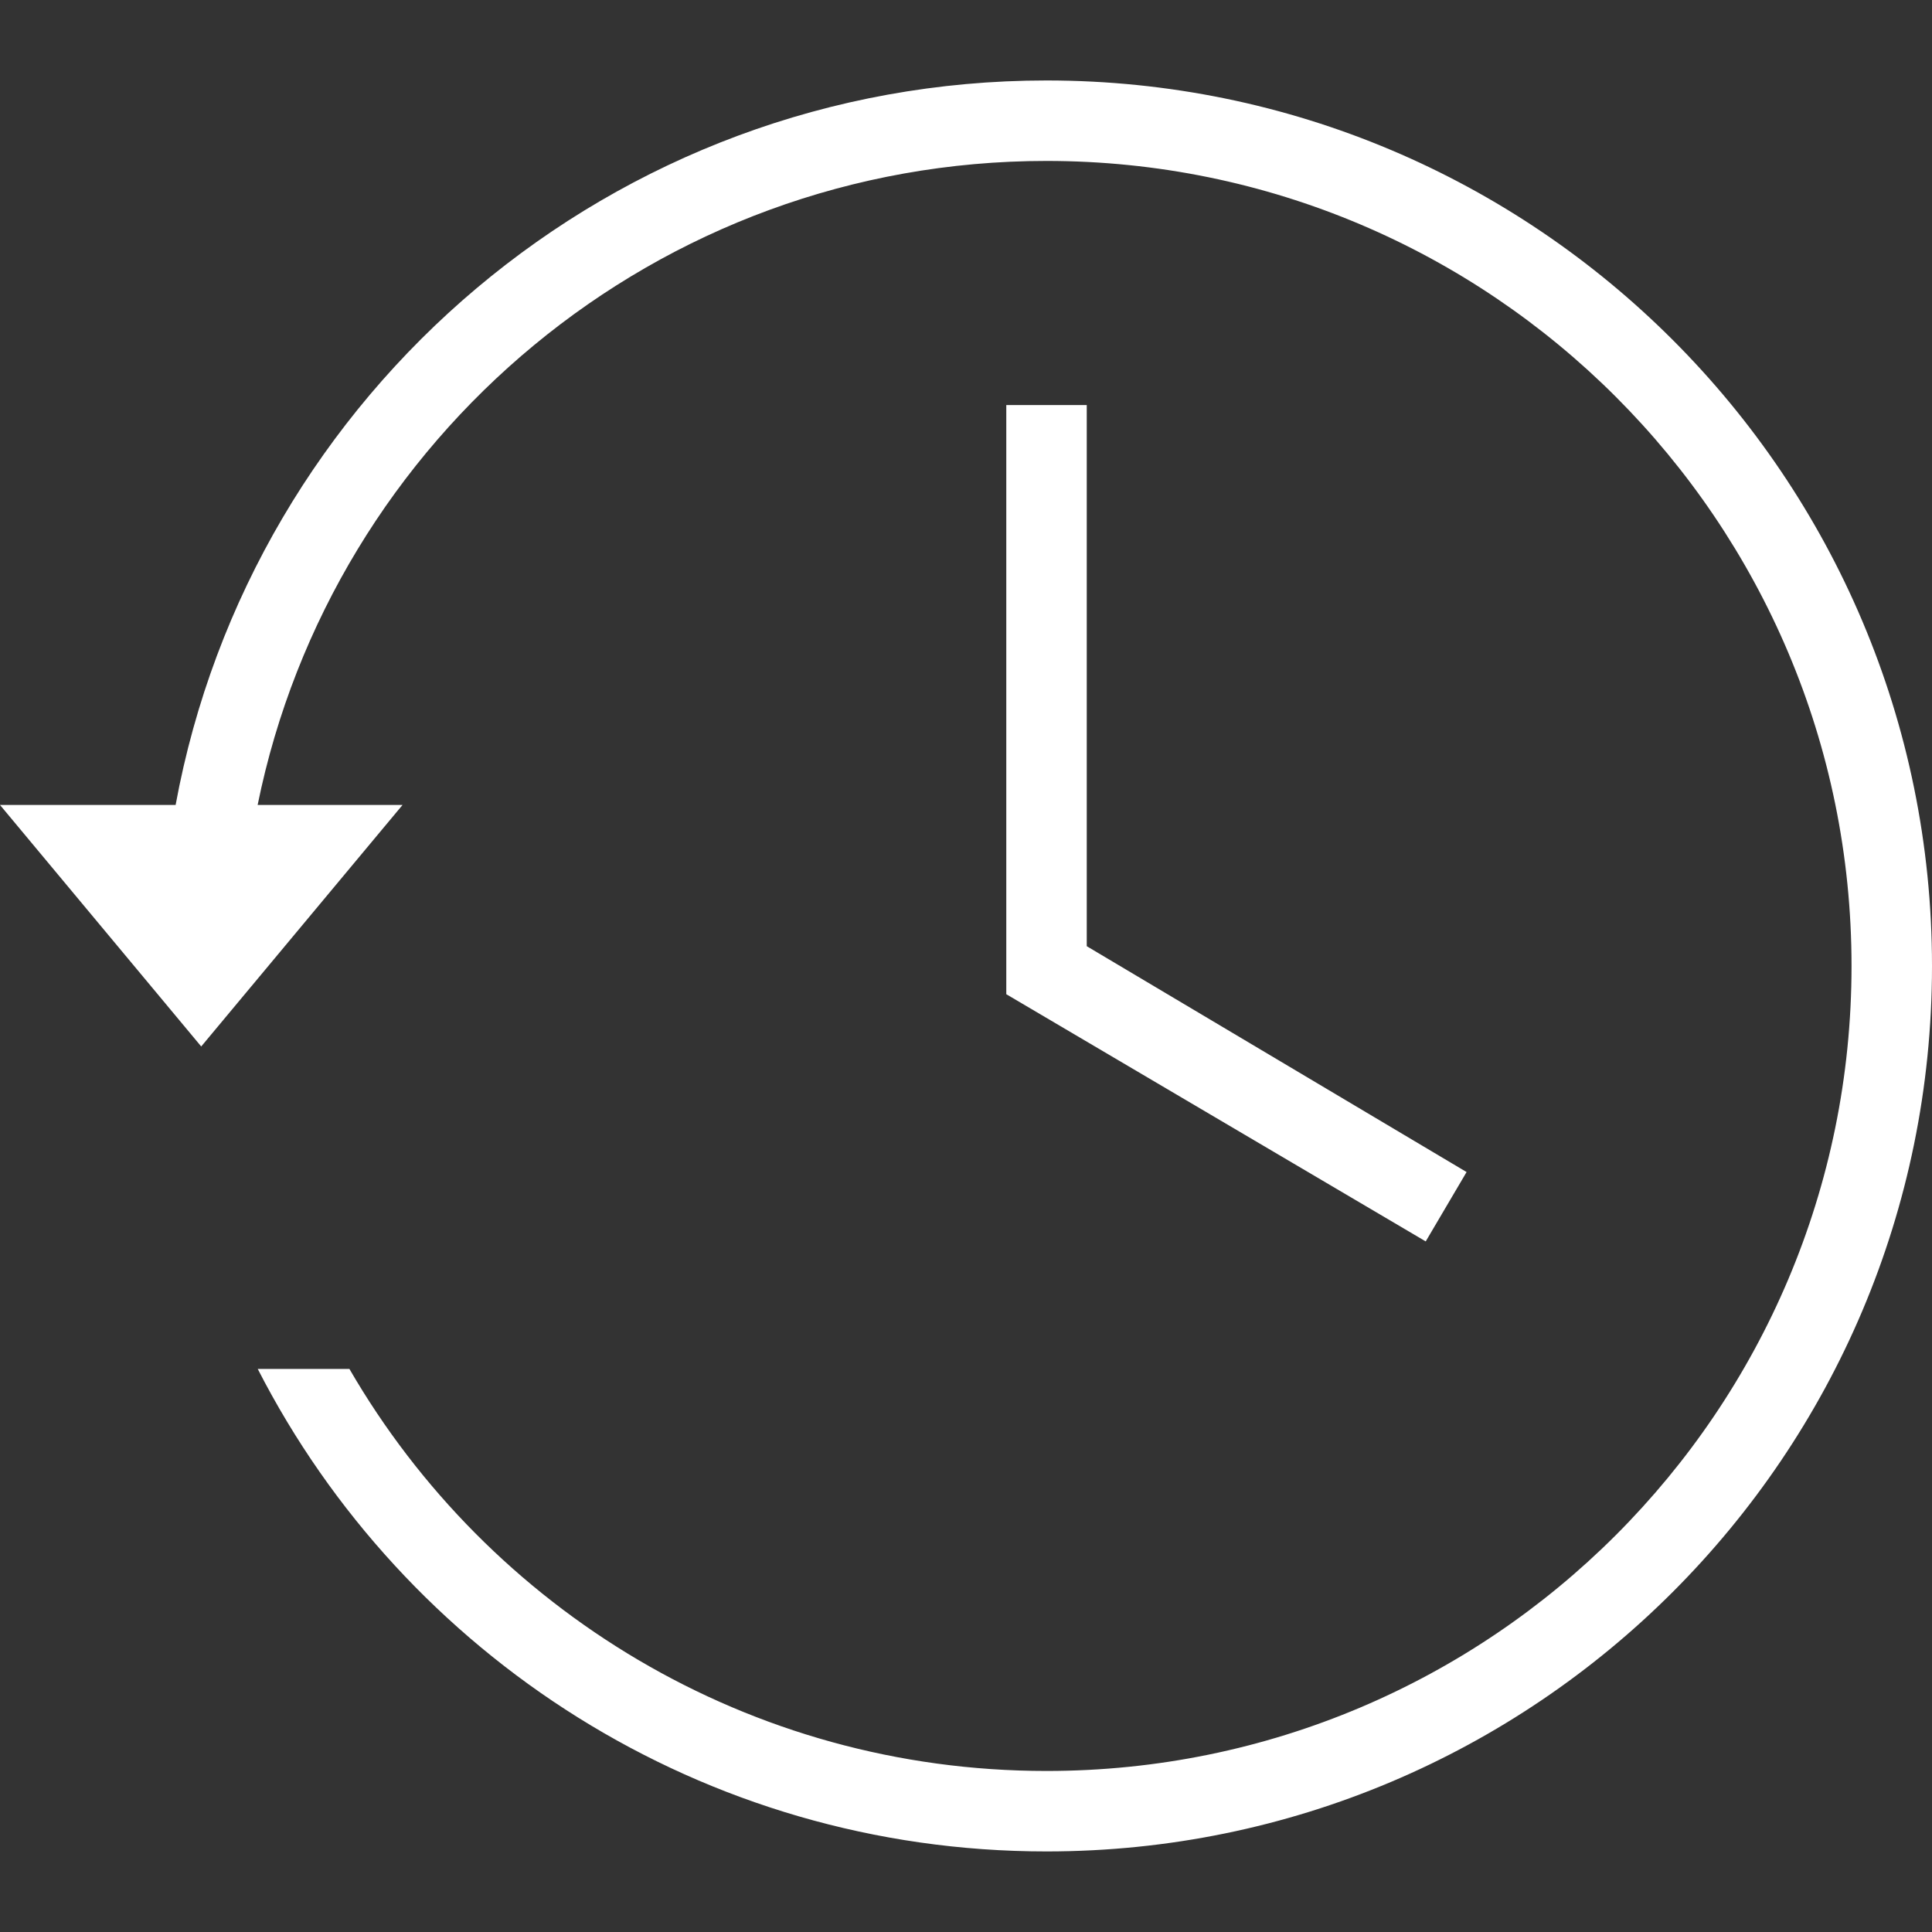 <?xml version="1.0" encoding="UTF-8"?> <svg xmlns="http://www.w3.org/2000/svg" width="20" height="20" viewBox="0 0 20 20" fill="none"><rect x="0" y="0" width="20" height="20" fill="#333333" stroke="none"/><g clip-path="url(#clip0_381_2452)"><path d="M10.417 4.193V10.292L14.759 12.851L15.182 12.133L11.25 9.795V4.193H10.417Z" fill="white"></path><path d="M3.617 14.171H2.668C4.186 17.136 7.273 19.166 10.833 19.166C15.896 19.166 20 15.062 20 10C20 4.937 15.896 0.833 10.833 0.833C6.34 0.833 2.602 4.066 1.818 8.333H0L2.083 10.833L4.167 8.333H2.667C3.439 4.53 6.802 1.666 10.833 1.666C15.436 1.666 19.167 5.397 19.167 10C19.167 14.602 15.436 18.333 10.833 18.333C7.751 18.333 5.058 16.659 3.617 14.171Z" fill="white"></path></g><defs><clipPath id="clip0_381_2452"><rect width="20" height="20" fill="white"></rect></clipPath></defs></svg> 